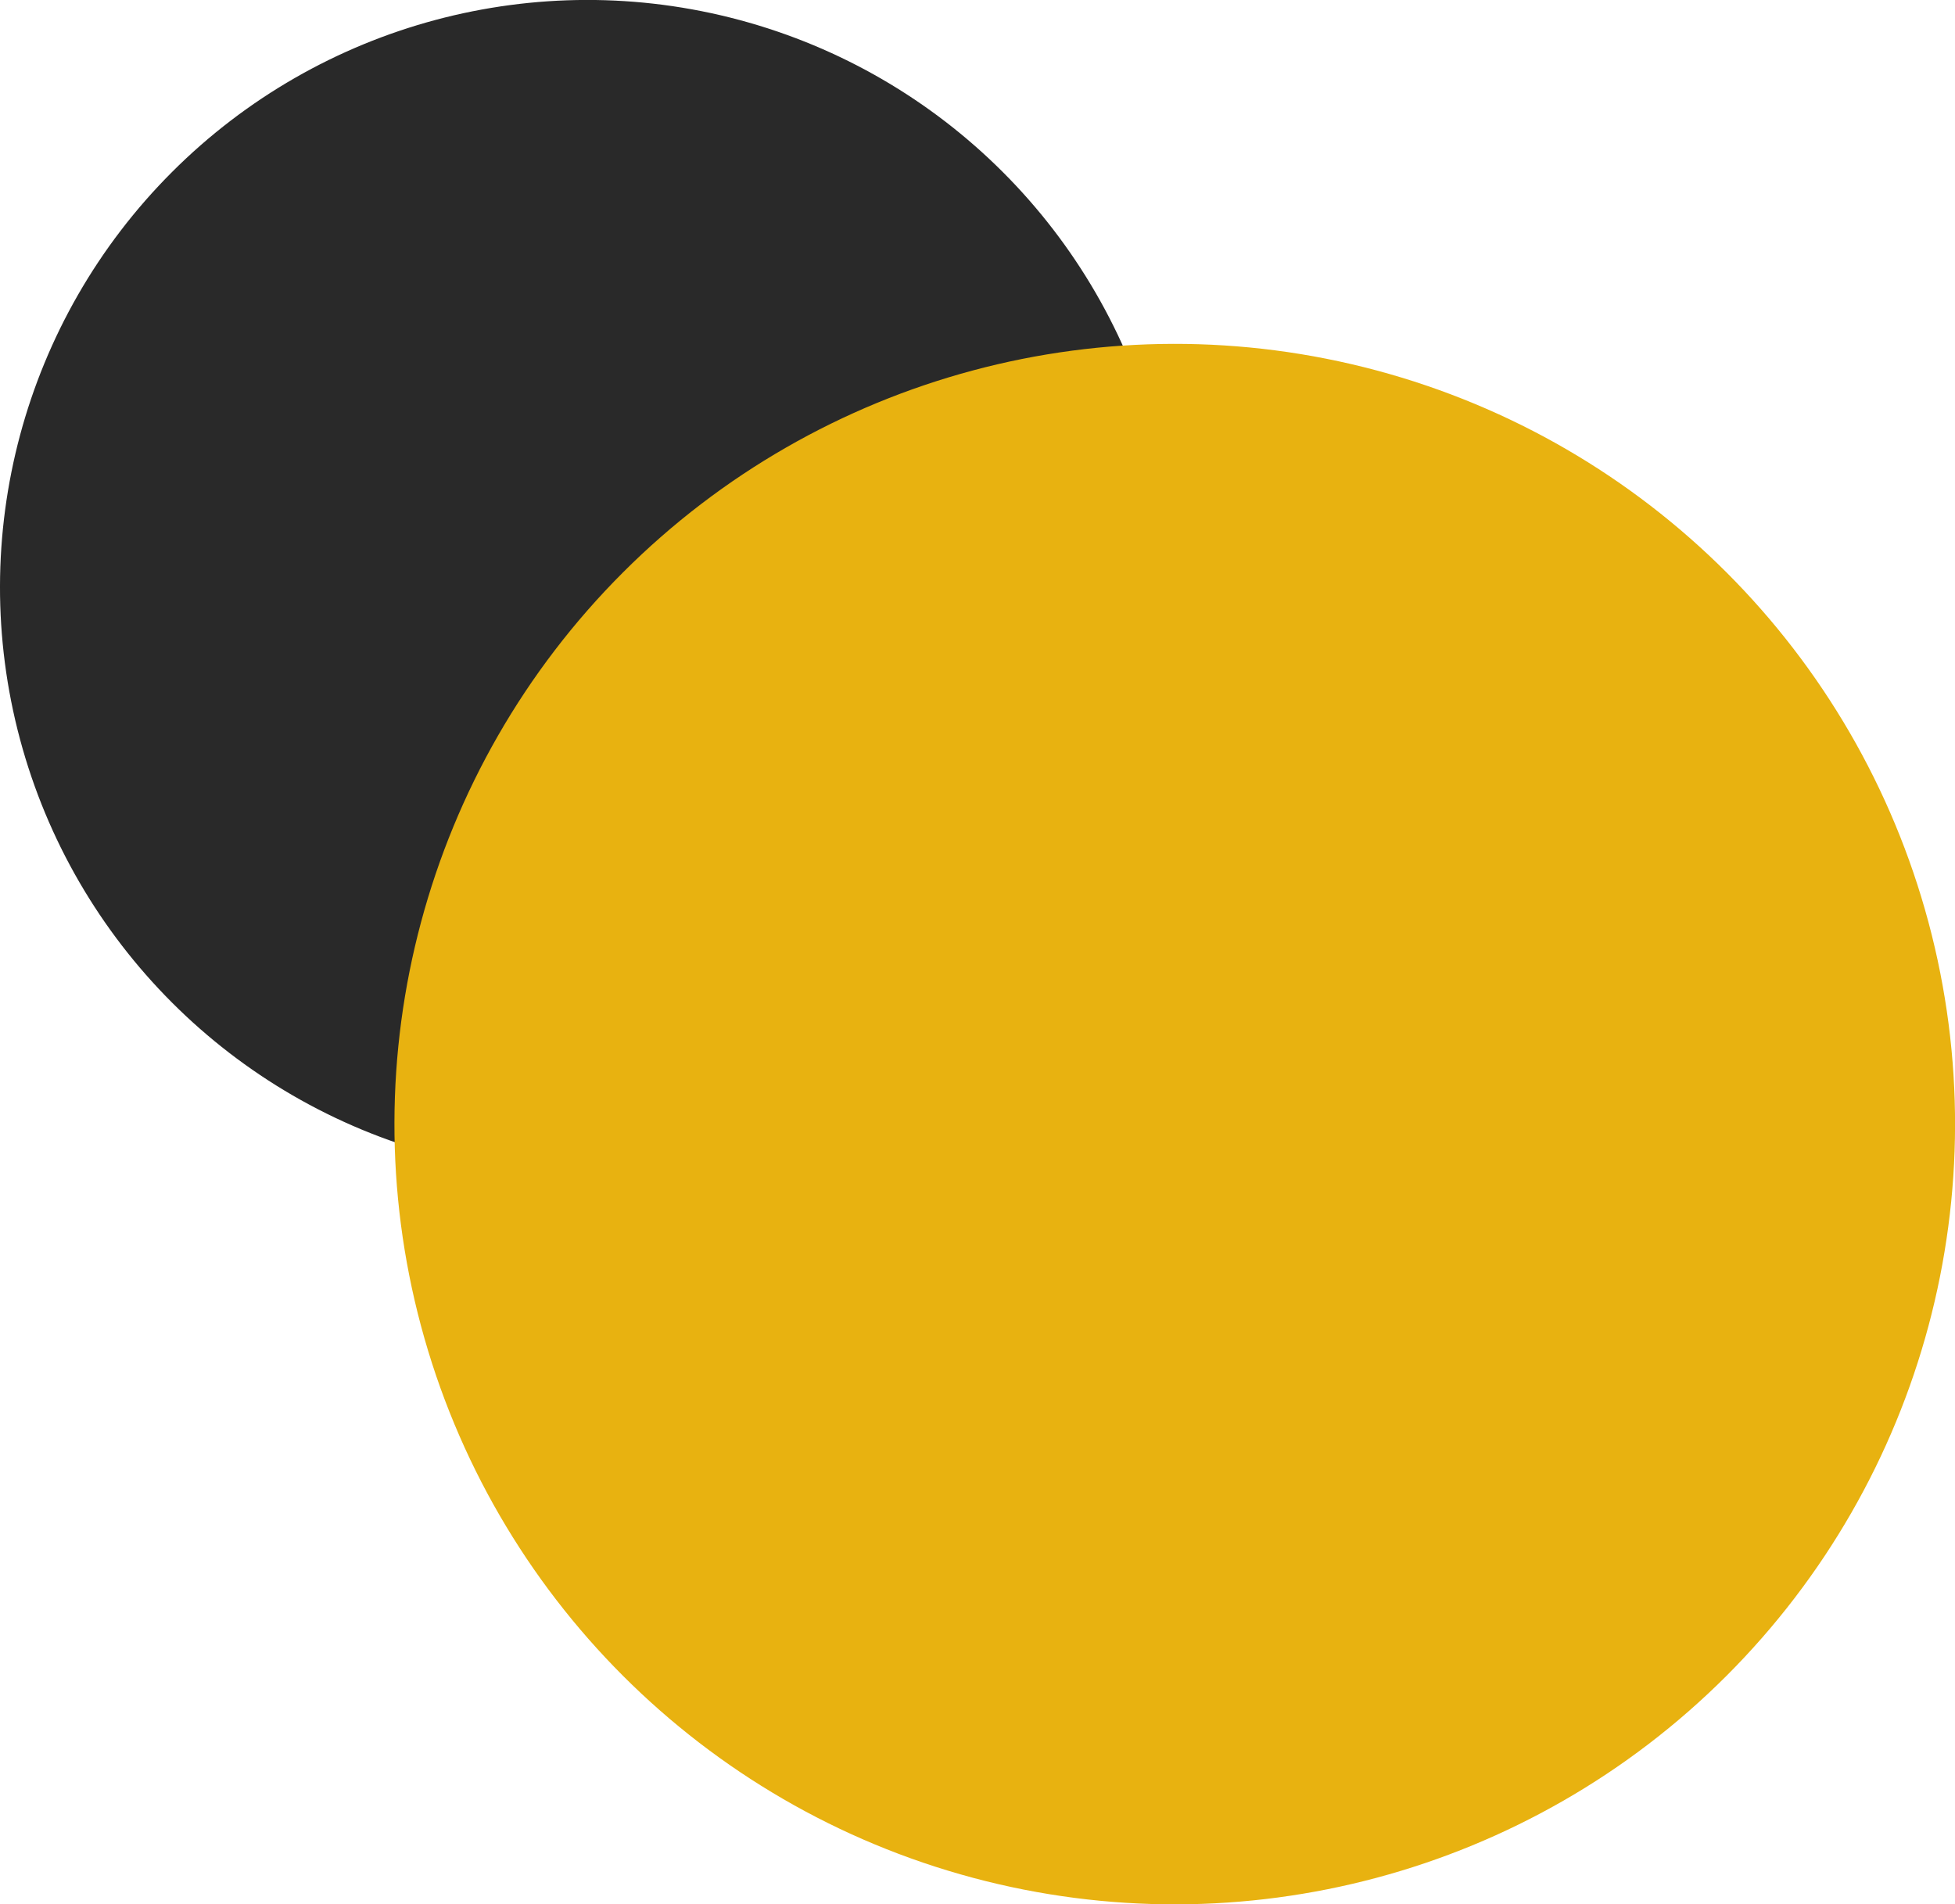 <?xml version="1.0" encoding="UTF-8" standalone="no"?>
<!-- Created with Inkscape (http://www.inkscape.org/) -->

<svg
   width="21.577mm"
   height="21.02mm"
   viewBox="0 0 21.577 21.02"
   version="1.1"
   id="svg5"
   inkscape:version="1.2.2 (b0a8486541, 2022-12-01)"
   sodipodi:docname="logo-2.svg"
   xmlns:inkscape="http://www.inkscape.org/namespaces/inkscape"
   xmlns:sodipodi="http://sodipodi.sourceforge.net/DTD/sodipodi-0.dtd"
   xmlns="http://www.w3.org/2000/svg"
   xmlns:svg="http://www.w3.org/2000/svg">
  <sodipodi:namedview
     id="namedview7"
     pagecolor="#ffffff"
     bordercolor="#000000"
     borderopacity="0.25"
     inkscape:showpageshadow="2"
     inkscape:pageopacity="0.0"
     inkscape:pagecheckerboard="0"
     inkscape:deskcolor="#d1d1d1"
     inkscape:document-units="mm"
     showgrid="false"
     inkscape:zoom="0.64872772"
     inkscape:cx="320.62758"
     inkscape:cy="-97.113162"
     inkscape:window-width="1500"
     inkscape:window-height="931"
     inkscape:window-x="0"
     inkscape:window-y="0"
     inkscape:window-maximized="1"
     inkscape:current-layer="layer1" />
  <defs
     id="defs2" />
  <g
     inkscape:label="Calque 1"
     inkscape:groupmode="layer"
     id="layer1"
     transform="translate(-96.81,-101.131)">
    <circle
       style="fill:#292929;fill-opacity:1;stroke-width:0.352;paint-order:stroke markers fill"
       id="path2731"
       transform="rotate(-15)"
       cx="71.921"
       cy="130.681"
       r="6.483" />
    <circle
       style="fill:#e8b210;fill-opacity:1;stroke-width:0.352;paint-order:stroke markers fill"
       id="circle3473"
       transform="rotate(-15)"
       cx="76.649"
       cy="138.082"
       r="8.612"
       inkscape:transform-center-x="0.086218857"
       inkscape:transform-center-y="-0.62198212" />
  </g>
</svg>
